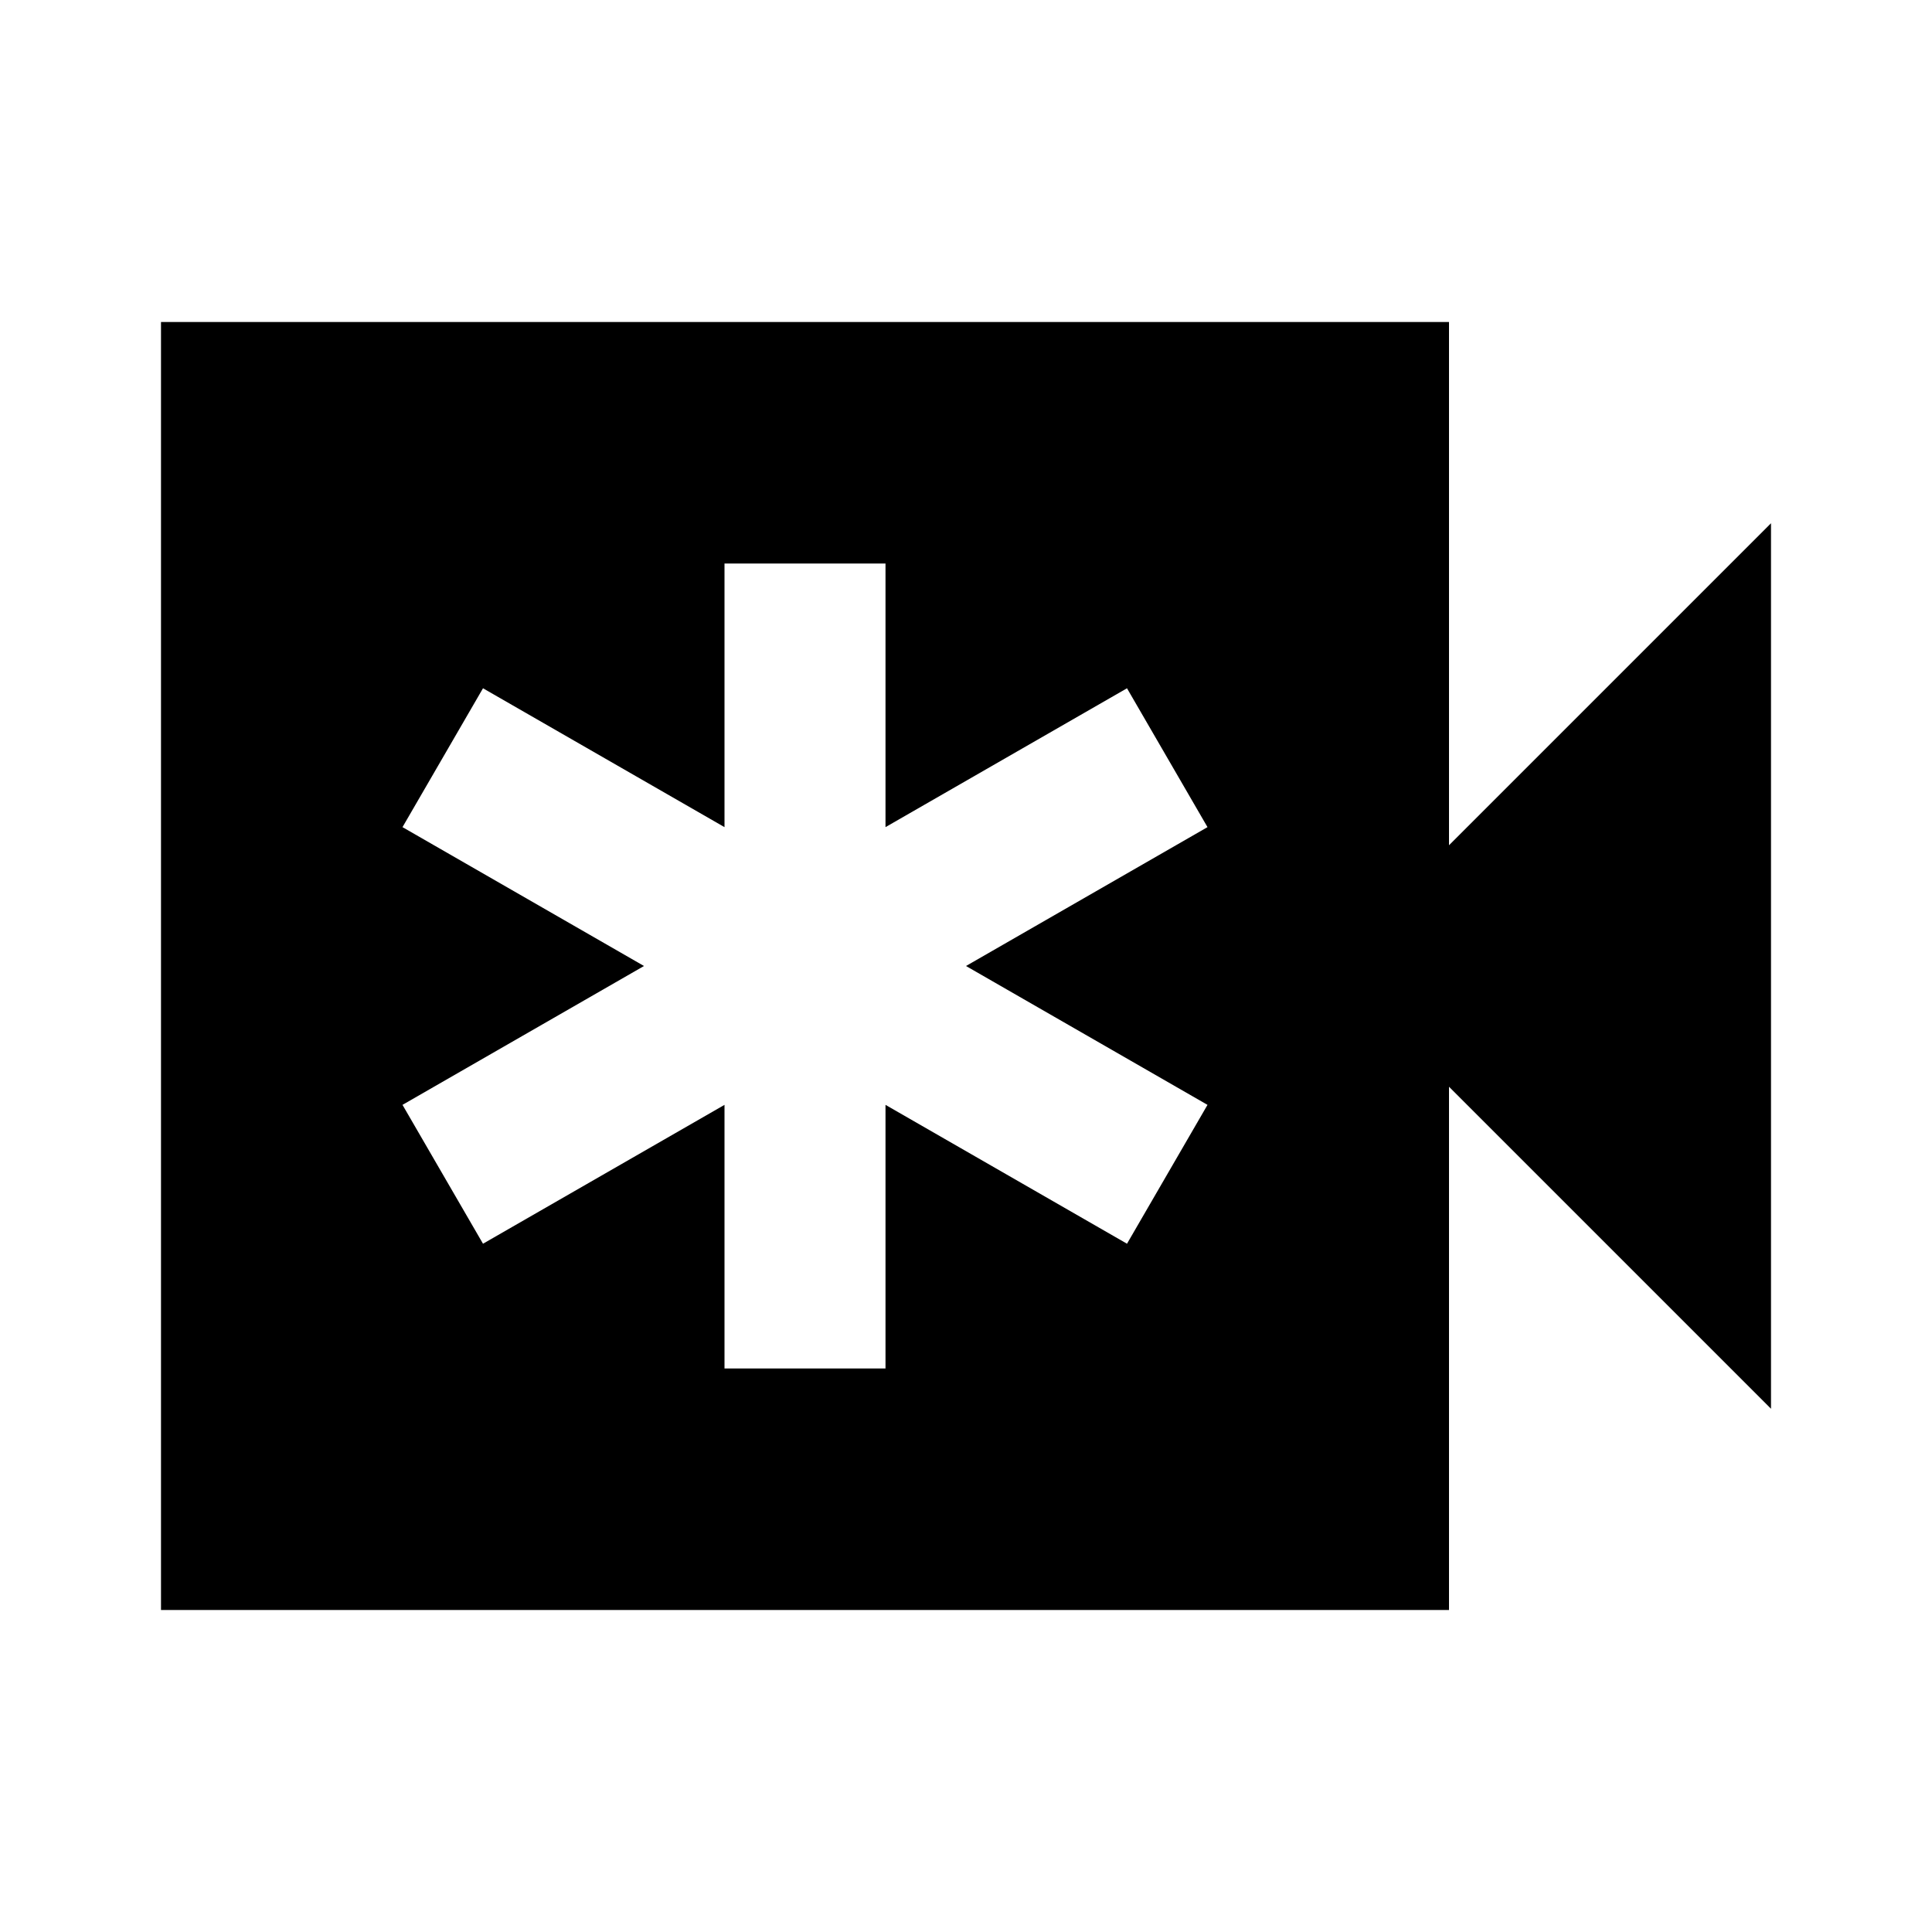 <?xml version="1.0" encoding="utf-8"?>
<!-- Generator: www.svgicons.com -->
<svg xmlns="http://www.w3.org/2000/svg" width="800" height="800" viewBox="0 0 24 24">
<path fill="currentColor" d="M9 17h2v-3.275l3 1.725l1-1.725L12 12l3-1.725l-1-1.725l-3 1.725V7H9v3.275L6 8.55l-1 1.725L8 12l-3 1.725l1 1.725l3-1.725zm-7 3V4h16v6.5l4-4v11l-4-4V20z"/>
</svg>